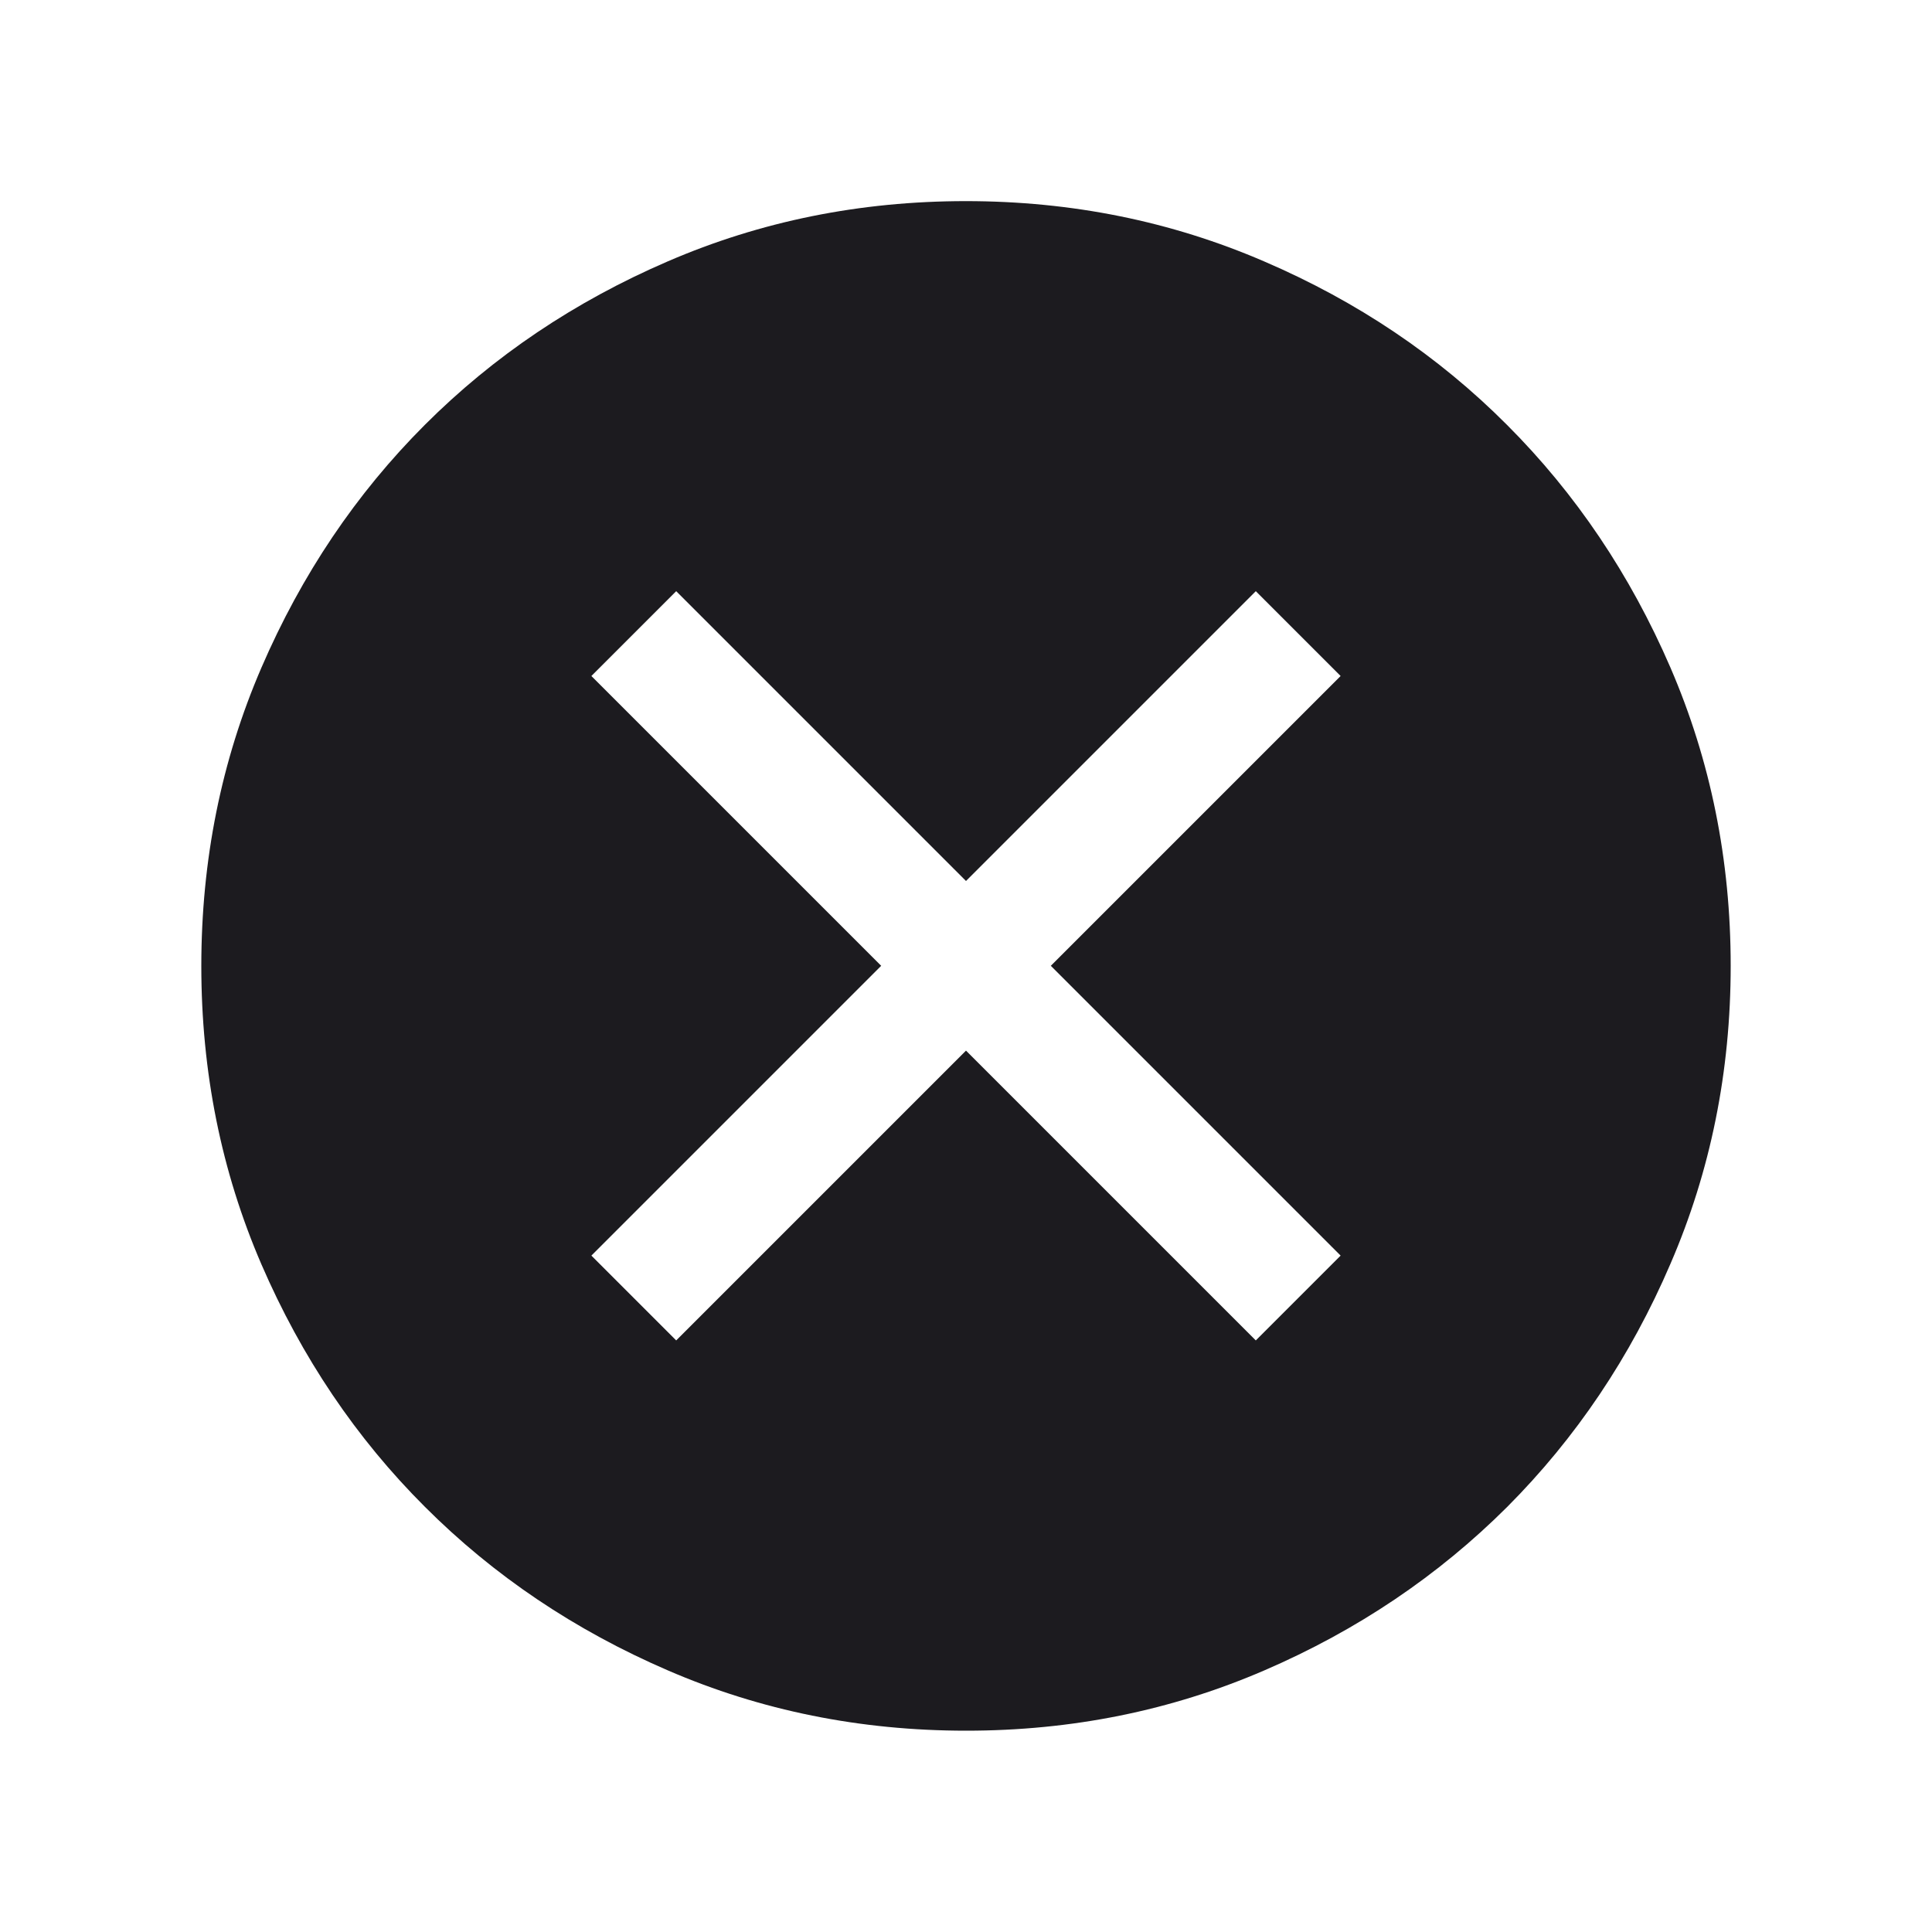 <svg width="10" height="10" viewBox="0 0 10 10" fill="none" xmlns="http://www.w3.org/2000/svg">
<mask id="mask0_4065_5280" style="mask-type:alpha" maskUnits="userSpaceOnUse" x="0" y="0" width="10" height="10">
<rect width="10" height="10" fill="#D9D9D9"/>
</mask>
<g mask="url(#mask0_4065_5280)">
<path d="M3.5 6.938L5 5.438L6.5 6.938L6.939 6.499L5.439 4.999L6.939 3.499L6.5 3.06L5 4.56L3.5 3.06L3.061 3.499L4.561 4.999L3.061 6.499L3.5 6.938ZM5.001 8.958C4.453 8.958 3.938 8.854 3.457 8.646C2.975 8.438 2.556 8.156 2.2 7.8C1.843 7.444 1.561 7.025 1.353 6.544C1.145 6.062 1.042 5.548 1.042 5C1.042 4.453 1.145 3.938 1.353 3.456C1.561 2.974 1.843 2.555 2.199 2.199C2.555 1.843 2.974 1.561 3.456 1.353C3.937 1.145 4.452 1.041 4.999 1.041C5.547 1.041 6.061 1.145 6.543 1.353C7.025 1.56 7.444 1.842 7.8 2.199C8.156 2.555 8.438 2.974 8.646 3.455C8.854 3.937 8.958 4.451 8.958 4.999C8.958 5.546 8.854 6.061 8.646 6.542C8.439 7.024 8.157 7.443 7.801 7.8C7.444 8.156 7.026 8.438 6.544 8.646C6.062 8.854 5.548 8.958 5.001 8.958Z" fill="#1C1B1F"/>
</g>
</svg>
